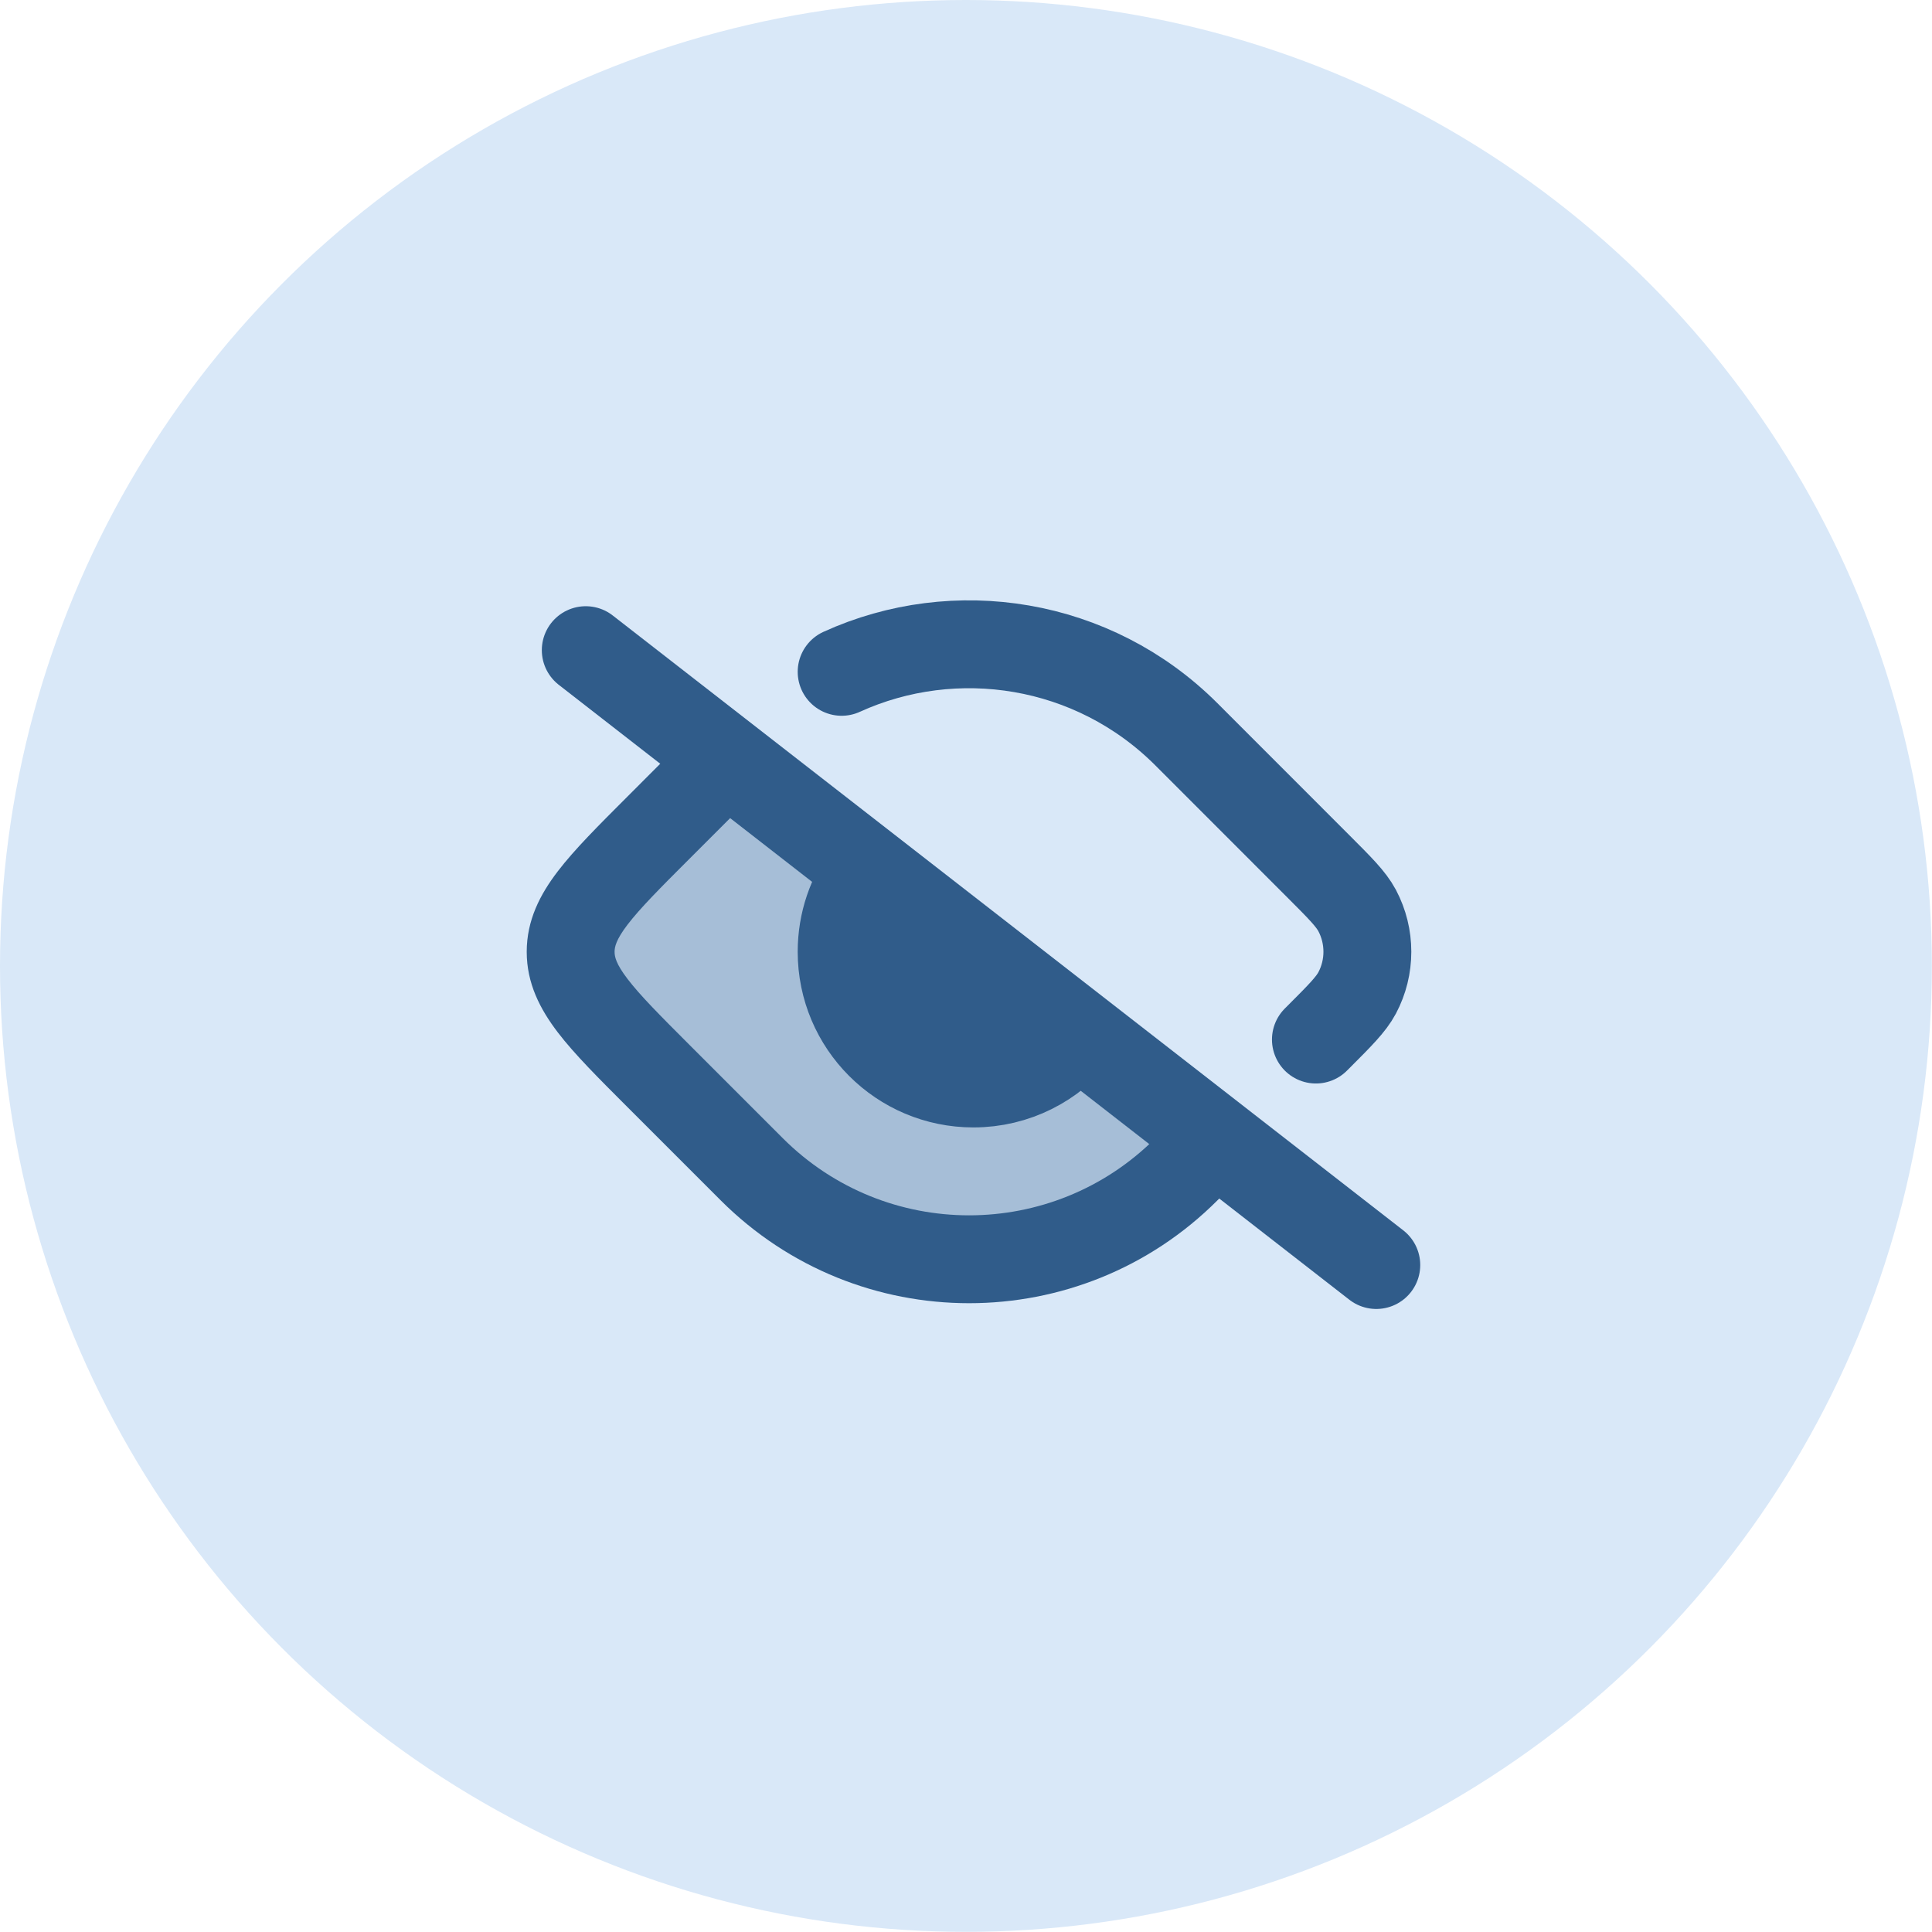 <svg width="27" height="27" viewBox="0 0 27 27" fill="none" xmlns="http://www.w3.org/2000/svg">
<circle cx="13.499" cy="13.499" r="13.499" fill="#D9E8F8"/>
<path opacity="0.3" d="M10.103 10.767L9.308 11.562C8.489 12.38 8.08 12.789 8.08 13.298C8.08 13.806 8.489 14.215 9.308 15.034L10.61 16.336C12.288 18.014 15.008 18.014 16.686 16.336L16.939 16.083L15.142 14.686C14.78 15.06 14.272 15.293 13.71 15.293C12.608 15.293 11.715 14.399 11.715 13.298C11.715 12.914 11.823 12.555 12.011 12.251L10.103 10.767Z" fill="#305C8A"/>
<path d="M8.186 9.086L19.234 17.679L8.186 9.086Z" fill="#305C8A"/>
<path d="M8.186 9.086L19.234 17.679" stroke="#305C8A" stroke-width="1.228" stroke-linecap="round" stroke-linejoin="round"/>
<path d="M15.055 14.434C14.718 14.865 14.193 15.142 13.603 15.142C12.586 15.142 11.762 14.318 11.762 13.301C11.762 12.887 11.898 12.505 12.129 12.197" fill="#305C8A"/>
<path d="M15.055 14.434C14.718 14.865 14.193 15.142 13.603 15.142C12.586 15.142 11.762 14.318 11.762 13.301C11.762 12.887 11.898 12.505 12.129 12.197" stroke="#305C8A" stroke-width="1.228"/>
<path d="M11.762 9.389C13.345 8.668 15.277 8.96 16.58 10.262L18.422 12.105C18.727 12.41 18.879 12.562 18.966 12.724C19.157 13.085 19.157 13.517 18.966 13.877C18.879 14.039 18.727 14.191 18.422 14.496L18.39 14.528" stroke="#305C8A" stroke-width="1.228" stroke-linecap="round" stroke-linejoin="round"/>
<path d="M10.546 11.091C10.785 10.851 10.785 10.463 10.546 10.223C10.306 9.983 9.917 9.983 9.677 10.223L10.546 11.091ZM10.939 15.906L9.637 14.604L8.769 15.472L10.071 16.774L10.939 15.906ZM16.147 15.906C14.709 17.344 12.377 17.344 10.939 15.906L10.071 16.774C11.989 18.692 15.098 18.692 17.015 16.774L16.147 15.906ZM9.637 12L10.546 11.091L9.677 10.223L8.769 11.132L9.637 12ZM16.518 15.535L16.147 15.906L17.015 16.774L17.386 16.403L16.518 15.535ZM9.637 14.604C9.215 14.182 8.944 13.909 8.77 13.681C8.607 13.468 8.589 13.368 8.589 13.302H7.361C7.361 13.744 7.548 14.103 7.794 14.426C8.03 14.735 8.372 15.075 8.769 15.472L9.637 14.604ZM8.769 11.132C8.372 11.529 8.03 11.869 7.794 12.178C7.548 12.5 7.361 12.859 7.361 13.302H8.589C8.589 13.236 8.607 13.136 8.77 12.922C8.944 12.695 9.215 12.421 9.637 12L8.769 11.132Z" fill="#305C8A"/>
</svg>
